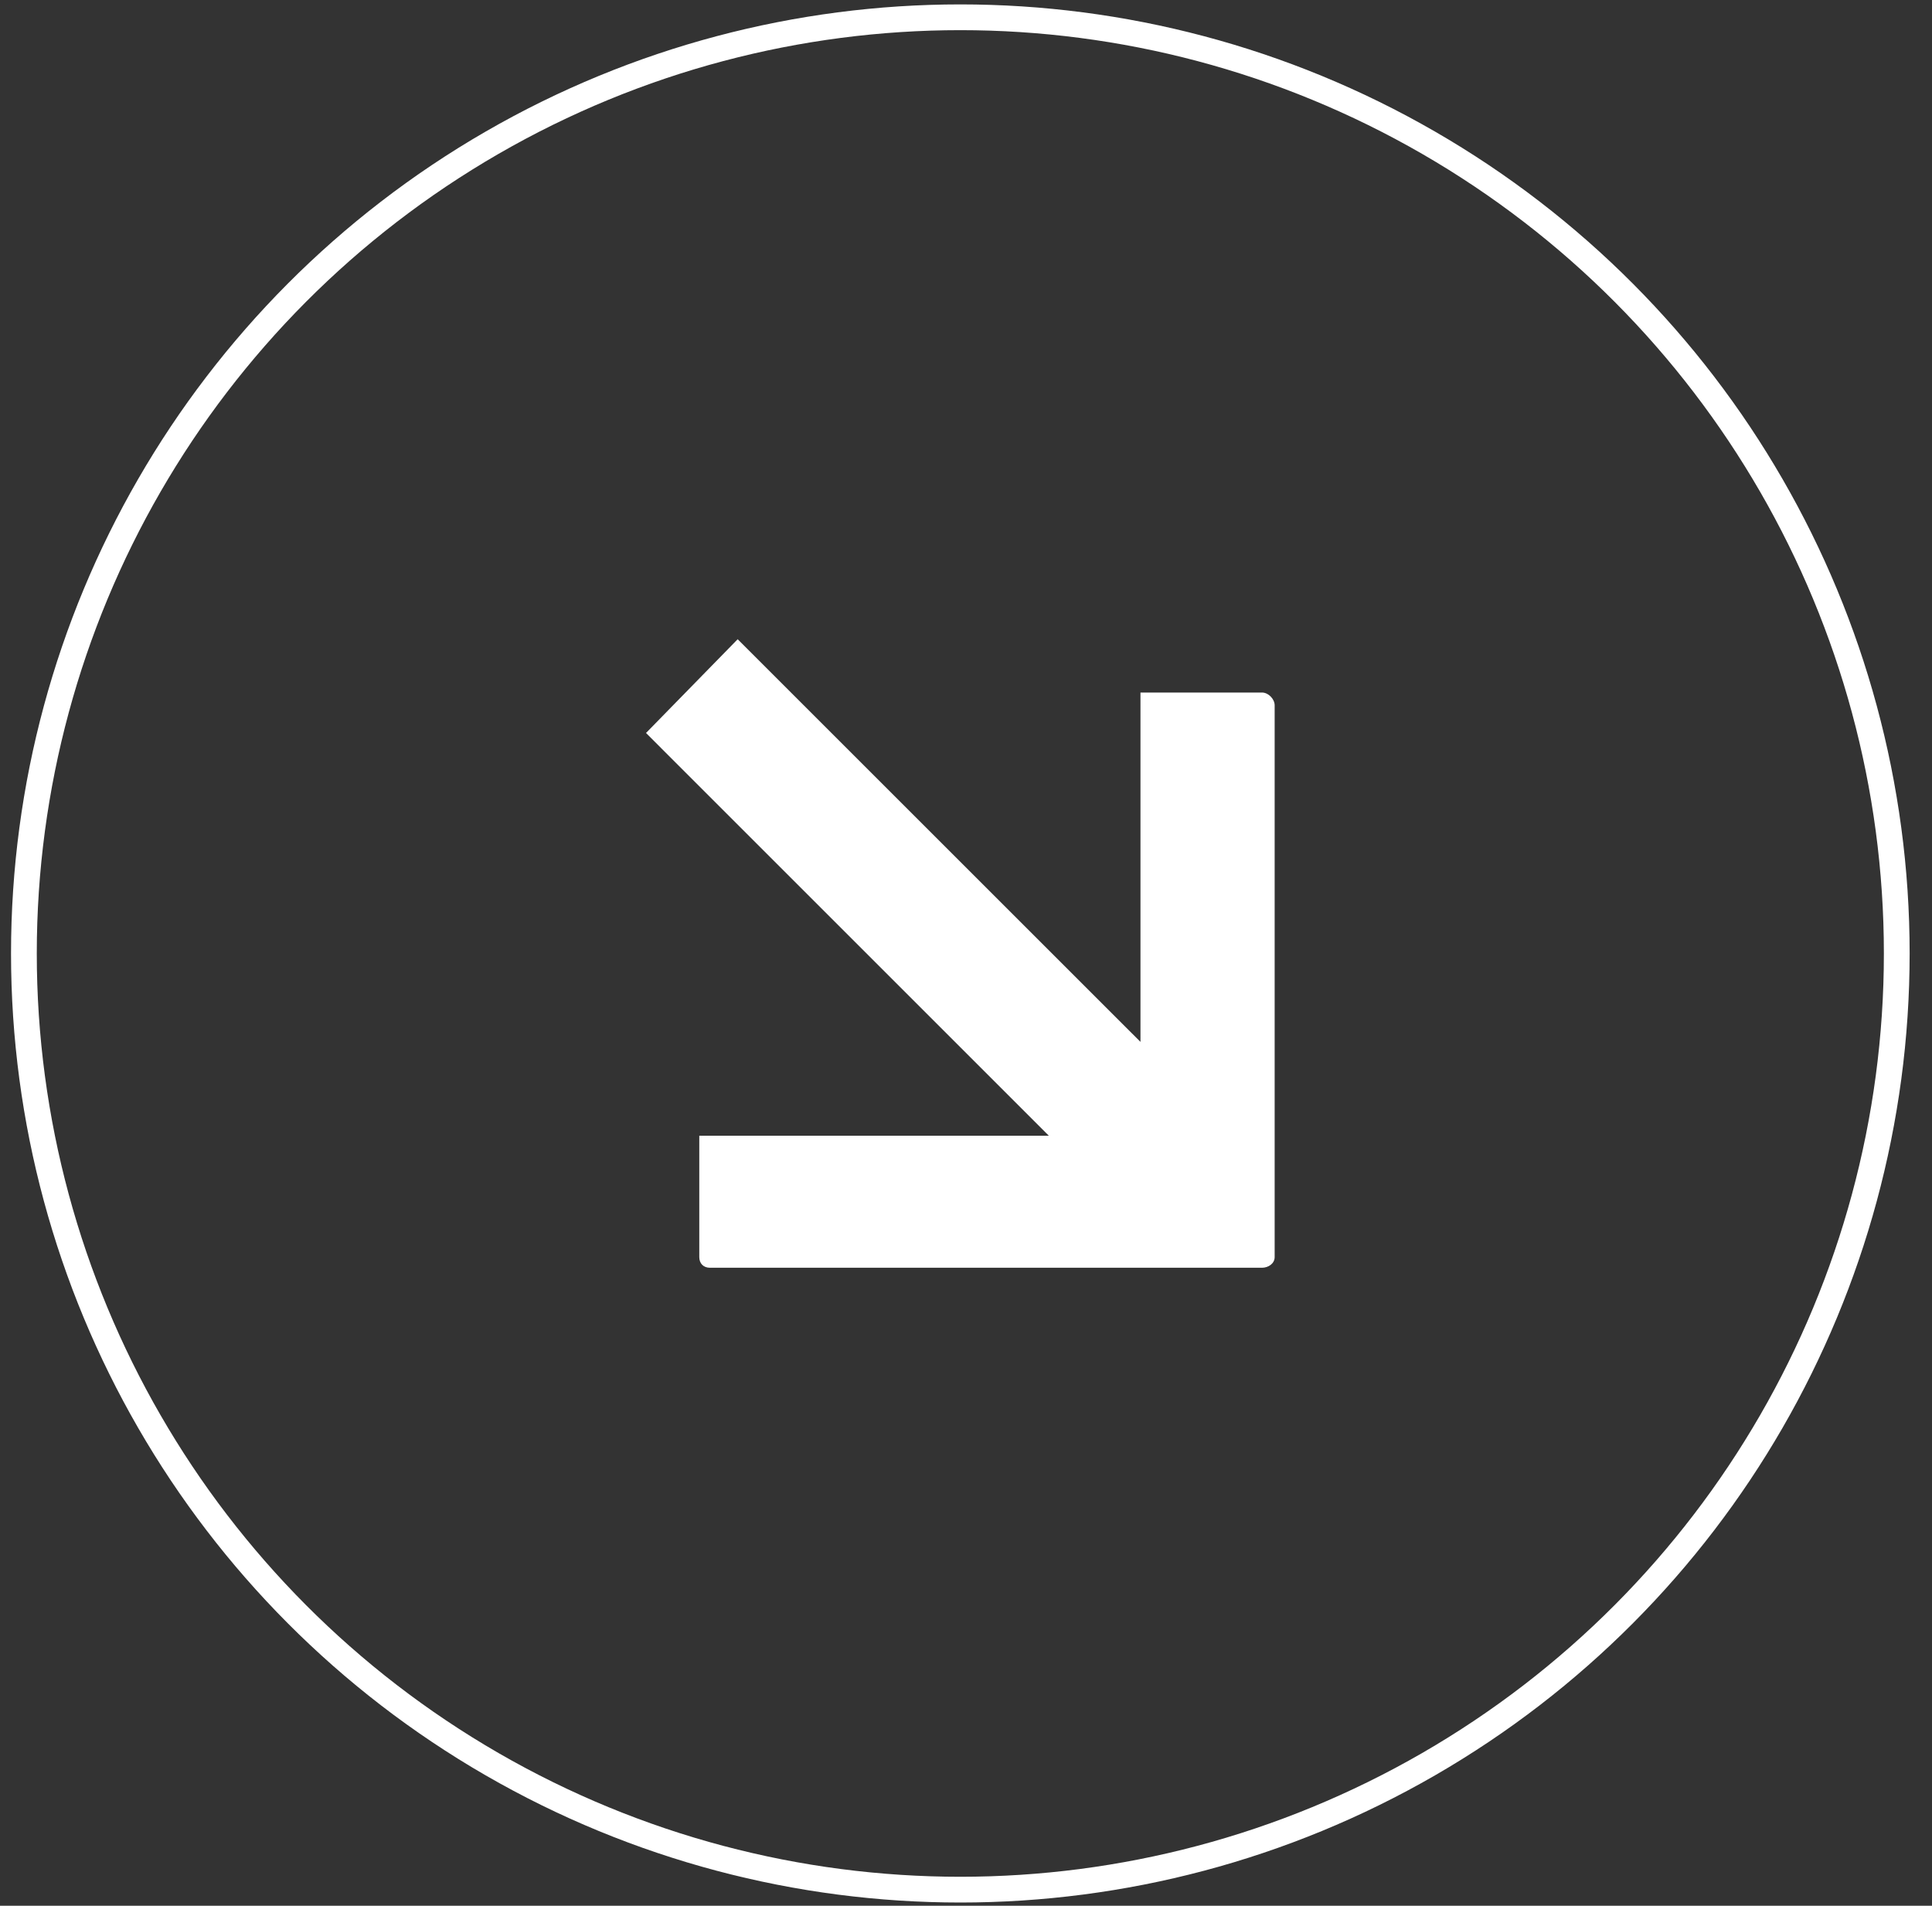 <?xml version="1.0" encoding="UTF-8"?> <svg xmlns="http://www.w3.org/2000/svg" width="75" height="74" viewBox="0 0 75 74" fill="none"><rect x="0" y="0" width="75" height="74" fill="#333333" stroke="none"/> <circle cx="37.28" cy="37.023" r="36.352" stroke="white"></circle> <path fill-rule="evenodd" clip-rule="evenodd" d="M27.56 49.227H48.989C49.237 49.227 49.482 49.064 49.482 48.813V27.388C49.482 27.14 49.237 26.891 48.989 26.891H44.273V40.457L28.636 24.822L25.078 28.462L40.715 44.1H27.146V48.813C27.146 49.064 27.313 49.227 27.56 49.227Z" fill="white"></path> </svg> 